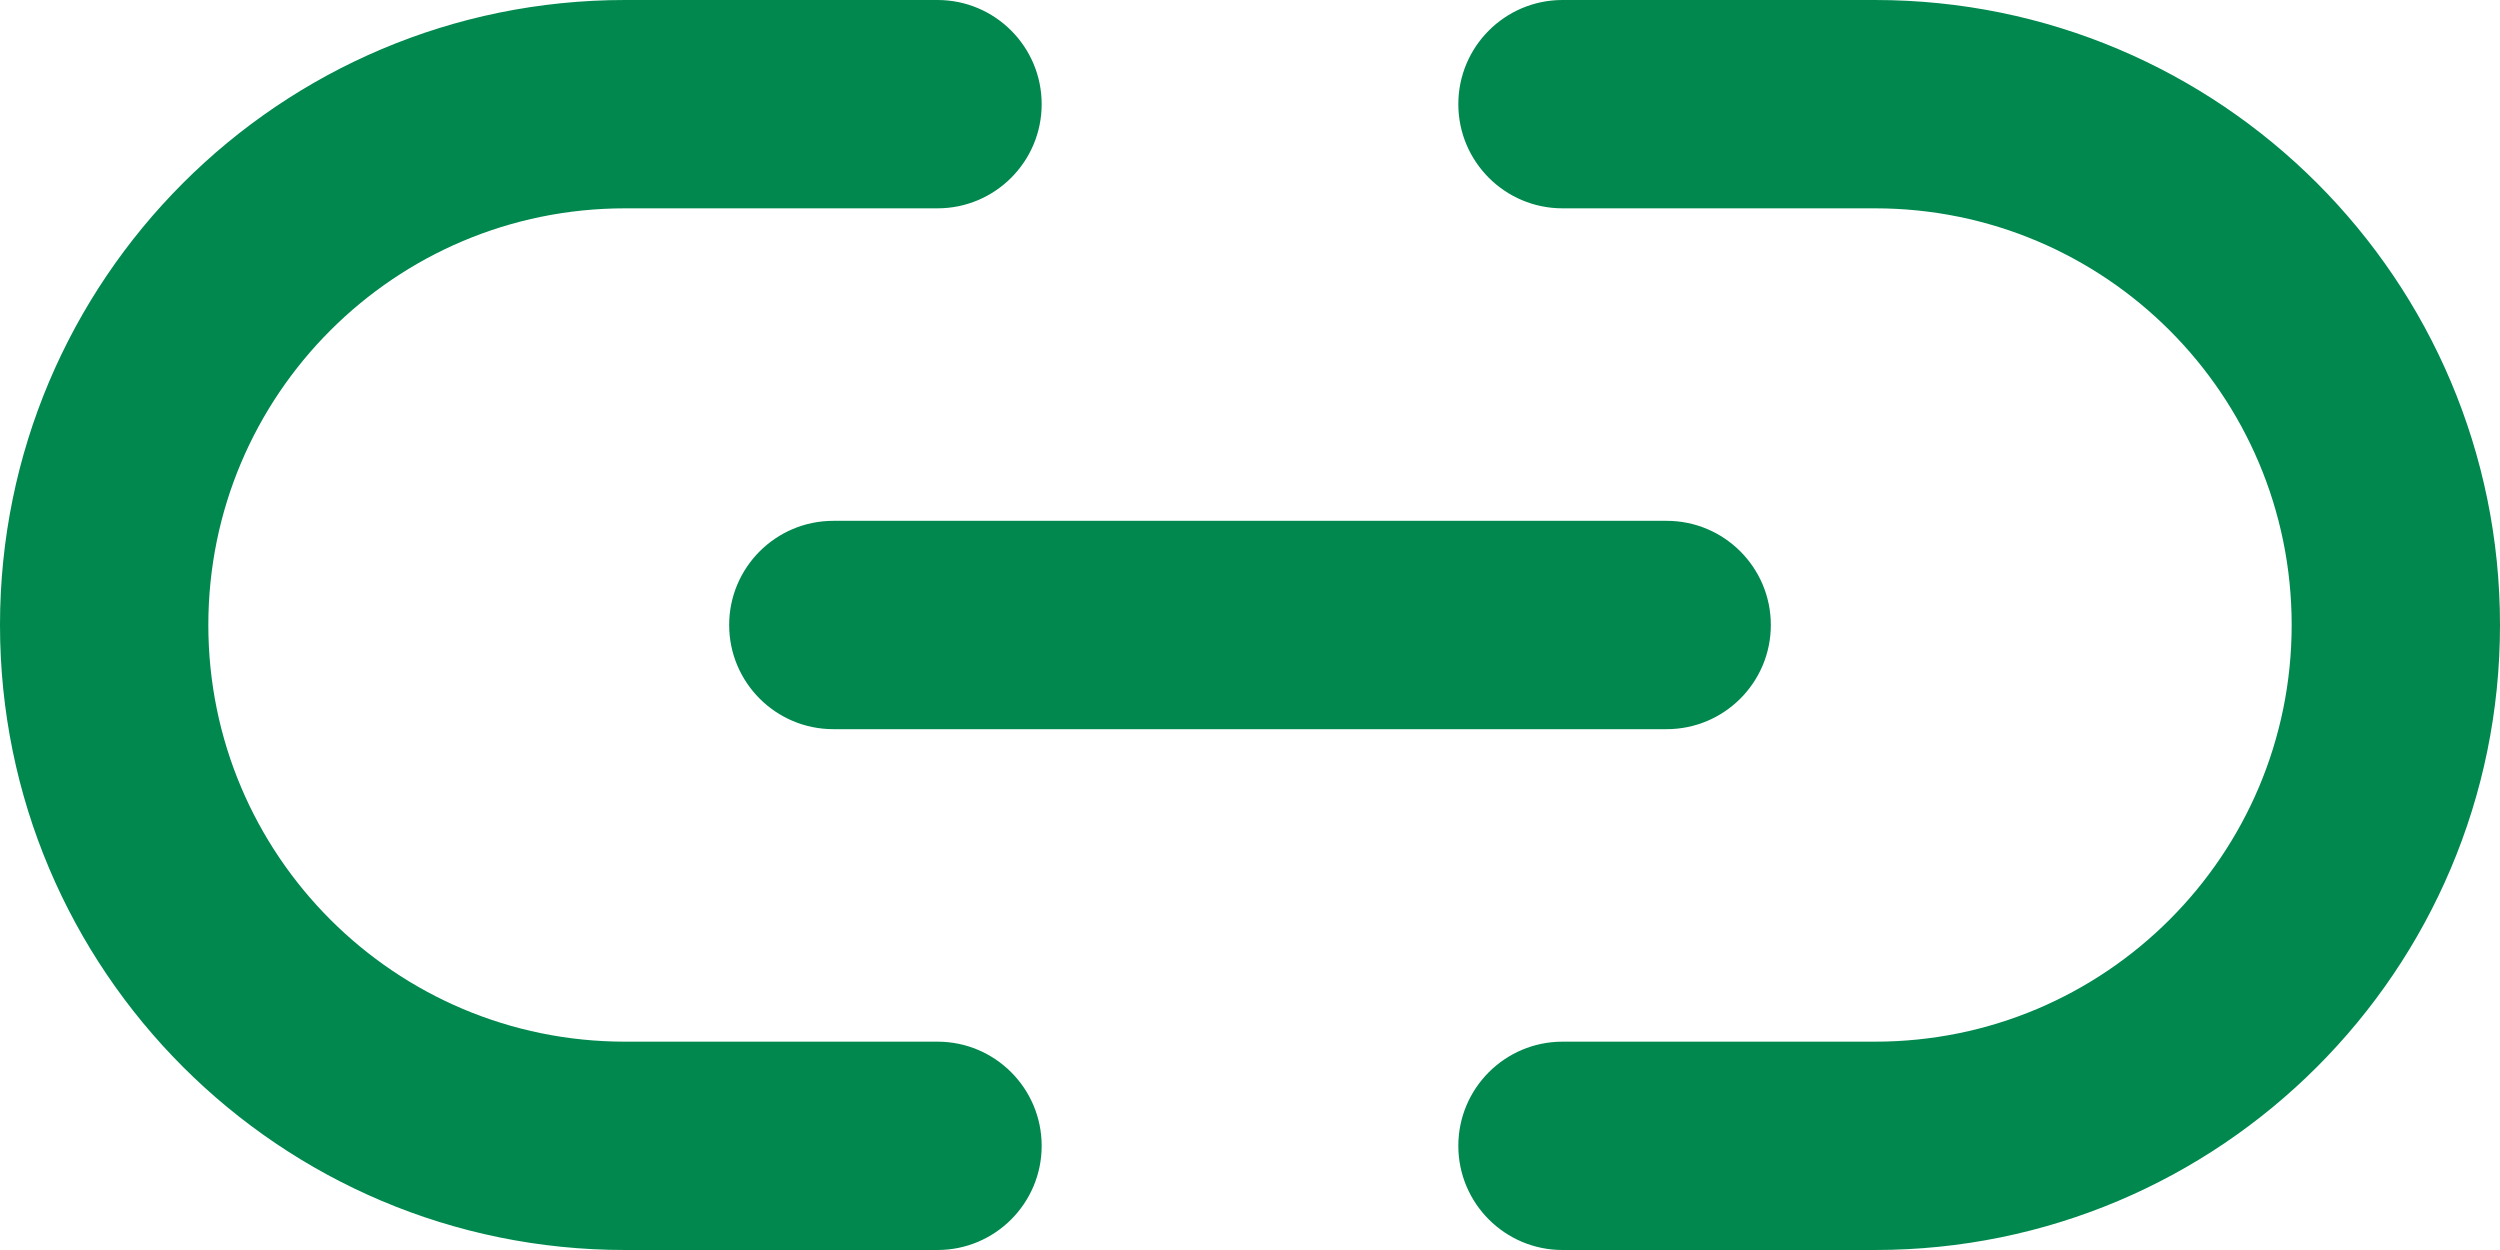<?xml version="1.0" encoding="UTF-8"?>
<svg width="24px" height="12px" viewBox="0 0 24 12" version="1.1" xmlns="http://www.w3.org/2000/svg" xmlns:xlink="http://www.w3.org/1999/xlink">
    <title>contenus_contour_lien-vert</title>
    <g id="_DSD---Icônes" stroke="none" stroke-width="1" fill="none" fill-rule="evenodd">
        <g id="Contenus" transform="translate(-275, -722)" fill="#00884E">
            <g id="VERT" transform="translate(63, 59)">
                <g id="contour" transform="translate(4, 351)">
                    <path d="M217,312 C217.552,312 218,312.448 218,313 C218,313.552 217.552,314 217,314 L217,314 L214,314 C211.791,314 210,315.791 210,318 C210,320.209 211.791,322 214,322 L214,322 L217,322 C217.552,322 218,322.448 218,323 C218,323.552 217.552,324 217,324 L217,324 L214,324 C210.686,324 208,321.314 208,318 C208,314.686 210.686,312 214,312 L214,312 Z M226,312 C229.314,312 232,314.686 232,318 C232,321.314 229.314,324 226,324 L226,324 L223,324 C222.448,324 222,323.552 222,323 C222,322.448 222.448,322 223,322 L223,322 L226,322 C228.209,322 230,320.209 230,318 C230,315.791 228.209,314 226,314 L226,314 L223,314 C222.448,314 222,313.552 222,313 C222,312.448 222.448,312 223,312 L223,312 Z M224,317 C224.552,317 225,317.448 225,318 C225,318.552 224.552,319 224,319 L224,319 L216,319 C215.448,319 215,318.552 215,318 C215,317.448 215.448,317 216,317 L216,317 Z" id="contenus_contour_lien-vert"></path>
                </g>
            </g>
        </g>
    </g>
</svg>